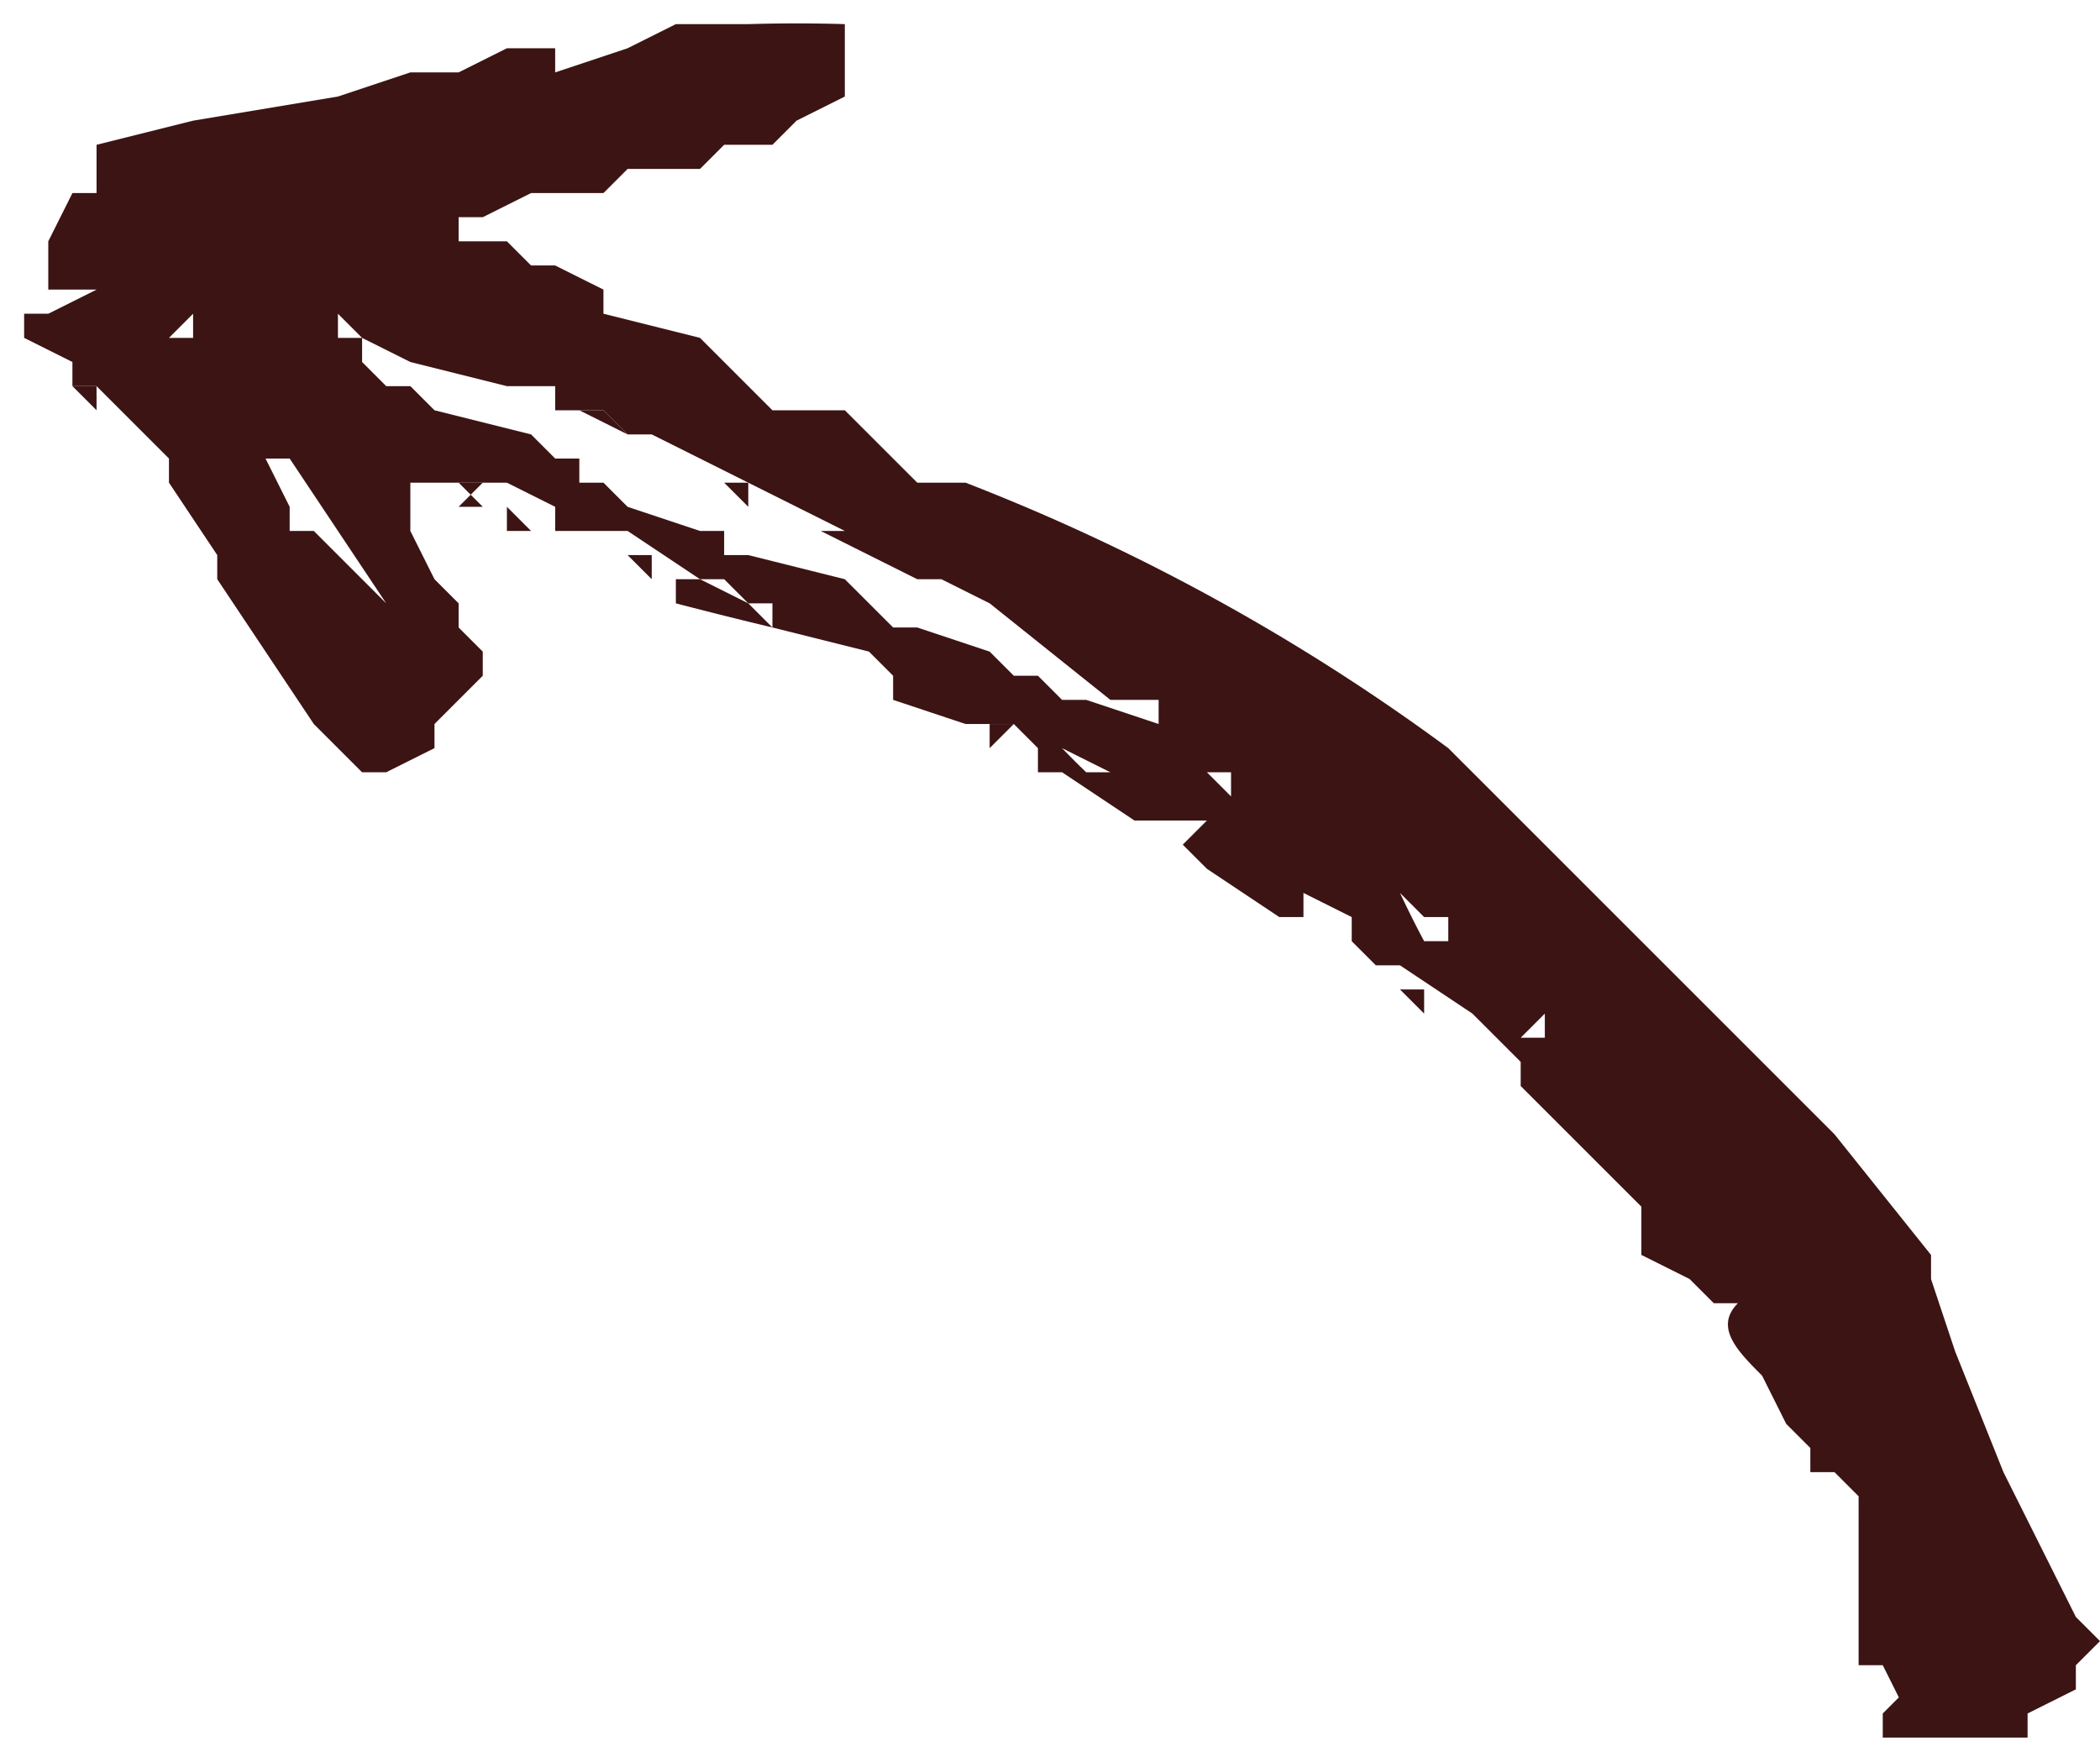 <svg xmlns="http://www.w3.org/2000/svg" width="87" height="73" fill="none"><path fill="#3C1414" d="M77 63v6h1l1 2v-1l-1 1v1h4v1-1h2v-1s0-1 0 0l2-1v-1l1-1-1-1-2-4-1-2-2-5-1-3v-1l-4-5-4-4-7-7-2-2-3-3a86 86 0 0 0-20-11h-2l-1-1-2-2h-3l-1-1-2-2-4-1v-1l-2-1h-1l-1-1h-2V9h1l2-1h3l1-1h3l1-1h2l1-1 2-1V1a66 66 0 0 0-4 0h-3l-2 1-3 1V2h-2l-2 1h-2l-3 1-6 1-4 1v2H3l-1 2v2h2l-2 1H1v1l2 1v1h1l3 3v1l2 3v1l2 3 2 3 2 2h1l2-1v-1l1-1 1-1v-1l-1-1v-1l-1-1-1-2c-1 0-1 0 0 0v-3 1h3-1 2l2 1v1h3l3 2h1l1 1h1v1l4 1 1 1v1l3 1h2l1 1v1h1l3 2h3l-1 1 1 1 3 2h1v-1l2 1v1l1 1h1l3 2 1 1 1 1v1l1 1 1 1 3 3v2l2 1 1 1h1c-1 1 0 2 1 3l1 2 1 1v1h1l1 1v1ZM25 17l1 1h1l4 2 2 1 2 1h-1l4 2h1l2 1 5 4h2v1h-1 1a1297 1297 0 0 0-3-1h-1l-1-1h-1l-1-1-3-1h-1l-1-1-1-1-4-1h-1v-1h-1l-3-1-1-1h-1v-1h-1l-1-1-4-1-1-1h-1l-1-1v-1h-1v-1l1 1 2 1 4 1h1-1 2v1h2Zm52 42ZM51 33l-1-1h-1 2c0-1 0 0 0 0v1h1l1 1-1-1h-1Zm12 9h-1 1ZM9 19l2 1-2-1v-1 1Zm5 3 2 3h1-1c0 1 0 0 0 0l-1-1-1-1-1-1v-1 1h-1v-1l-1-2h1l2 3Zm46 16v1h-1a43 43 0 0 1-1-2l1 1h1ZM8 14H7l1-1v1Zm38 18h-1a33 33 0 0 1-1-1l2 1Zm34 32c0-1 0 0 0 0ZM64 42v1h-1l1-1Zm-3-2h-1 1Zm14 18h-1 1Zm-2-5v-1 1ZM12 22Z"/><path fill="#3C1414" d="m31 25-2-1h-1v1a193 193 0 0 0 4 1l-1-1Zm5 3h-1 1Zm-9-5h-1l1 1v-1Zm-5-1-1-1v1h1Zm19 8v1l1-1h-1ZM3 16l1 1v-1H3Zm56 25h-1l1 1v-1ZM20 20l-1 1h1v-1 1l-1-1h1Zm24 12v1-1Zm-4-2Zm-8-4Zm-9-4Zm0 0h-1 1Zm-2-12Zm4 7h-1l2 1-1-1Zm-1 0h-2 2Zm10 5-1-1 1 1Zm-12-4Zm9 3-1-1h1v1Zm11 7h1-1Zm-11-8v1-1Zm-9-3Z"/></svg>